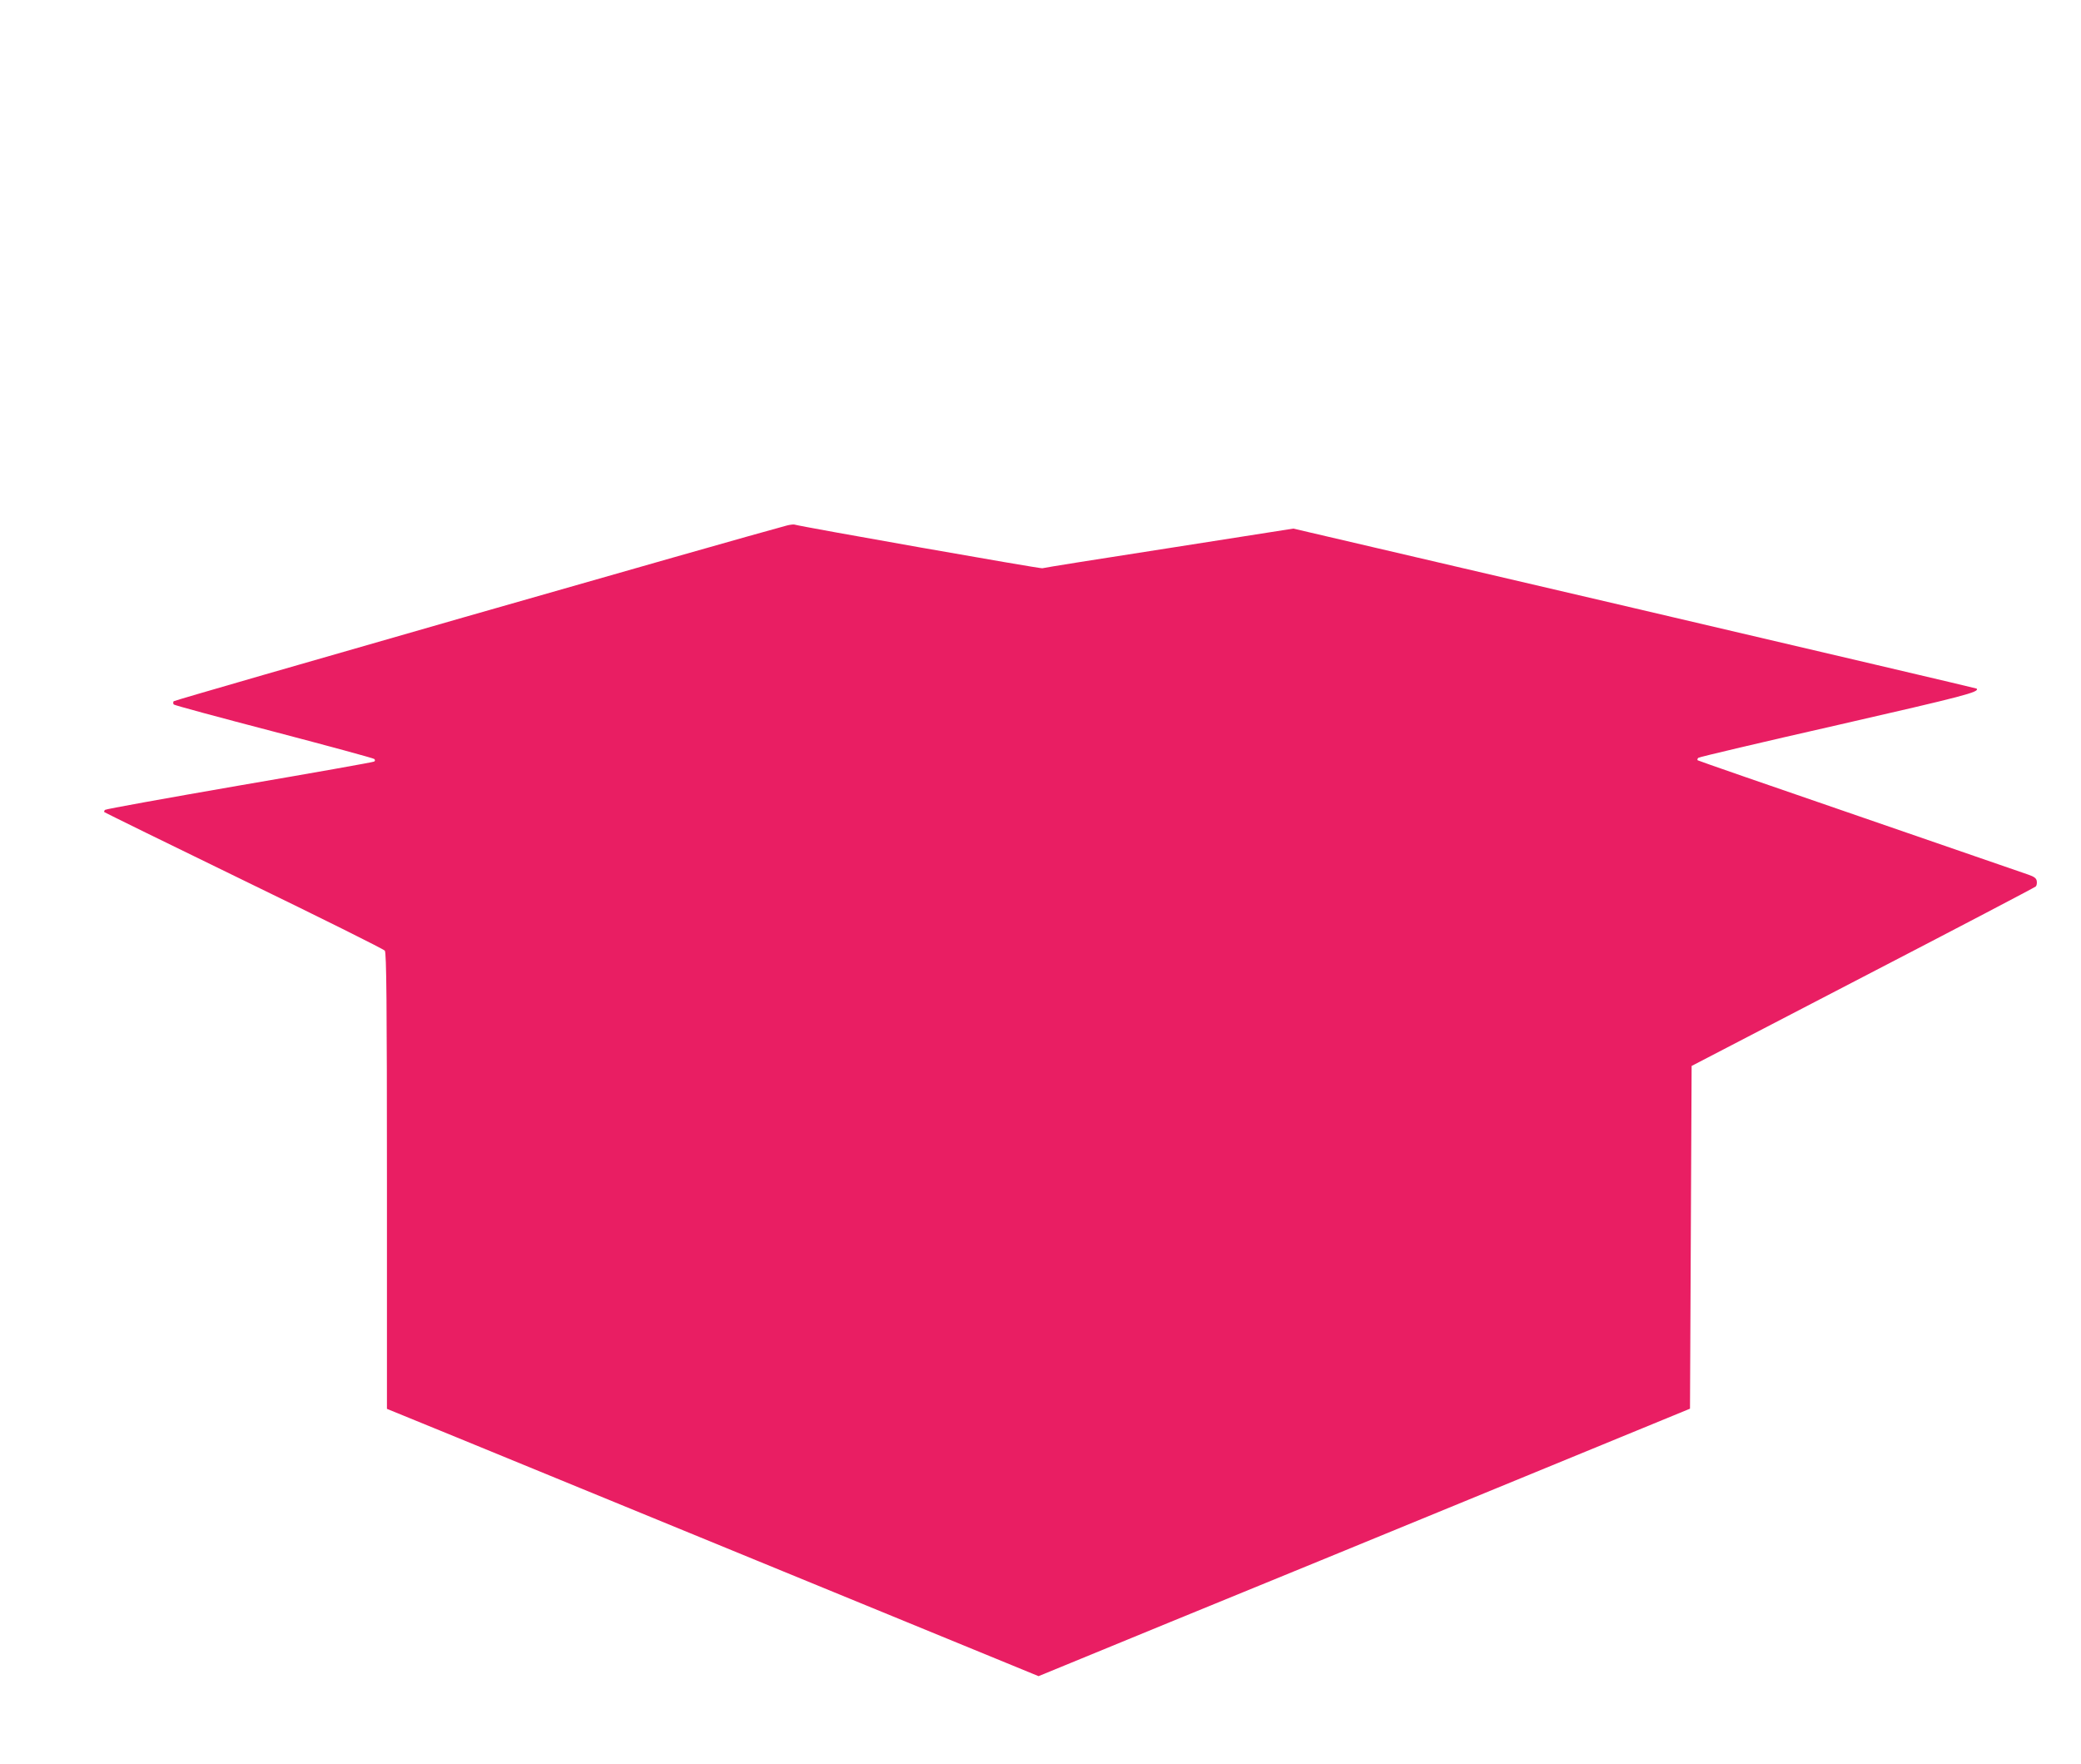 <?xml version="1.0" standalone="no"?>
<!DOCTYPE svg PUBLIC "-//W3C//DTD SVG 20010904//EN"
 "http://www.w3.org/TR/2001/REC-SVG-20010904/DTD/svg10.dtd">
<svg version="1.0" xmlns="http://www.w3.org/2000/svg"
 width="1280pt" height="1085pt" viewBox="0 0 1280 1085"
 preserveAspectRatio="xMidYMid meet">
<g transform="translate(0,1085) scale(0.1,-0.1)"
fill="#e91e63" stroke="none">
<path d="M4840 7618 c-269 -71 -3767 -1073 -3772 -1081 -4 -7 -3 -16 1 -20 5
-5 282 -80 616 -167 335 -88 612 -163 617 -168 6 -6 6 -12 -1 -16 -6 -4 -378
-70 -828 -147 -450 -78 -822 -145 -827 -150 -5 -5 -7 -11 -4 -14 3 -3 390
-193 859 -421 470 -228 860 -422 866 -431 10 -13 13 -313 13 -1417 l0 -1401
433 -177 c237 -97 1139 -467 2003 -822 l1572 -645 813 334 c448 183 1350 553
2004 822 l1190 489 5 1054 5 1054 1053 547 c579 300 1058 551 1064 557 5 5 8
20 6 32 -2 18 -15 28 -53 41 -27 10 -495 170 -1038 358 -544 187 -992 342
-995 345 -3 4 -1 10 4 15 5 5 391 96 858 202 778 178 875 203 854 224 -2 2
-949 224 -2103 494 l-2100 490 -765 -120 c-421 -65 -771 -121 -779 -124 -10
-4 -1480 255 -1526 269 -5 1 -26 -1 -45 -6z"/>
</g>
</svg>
